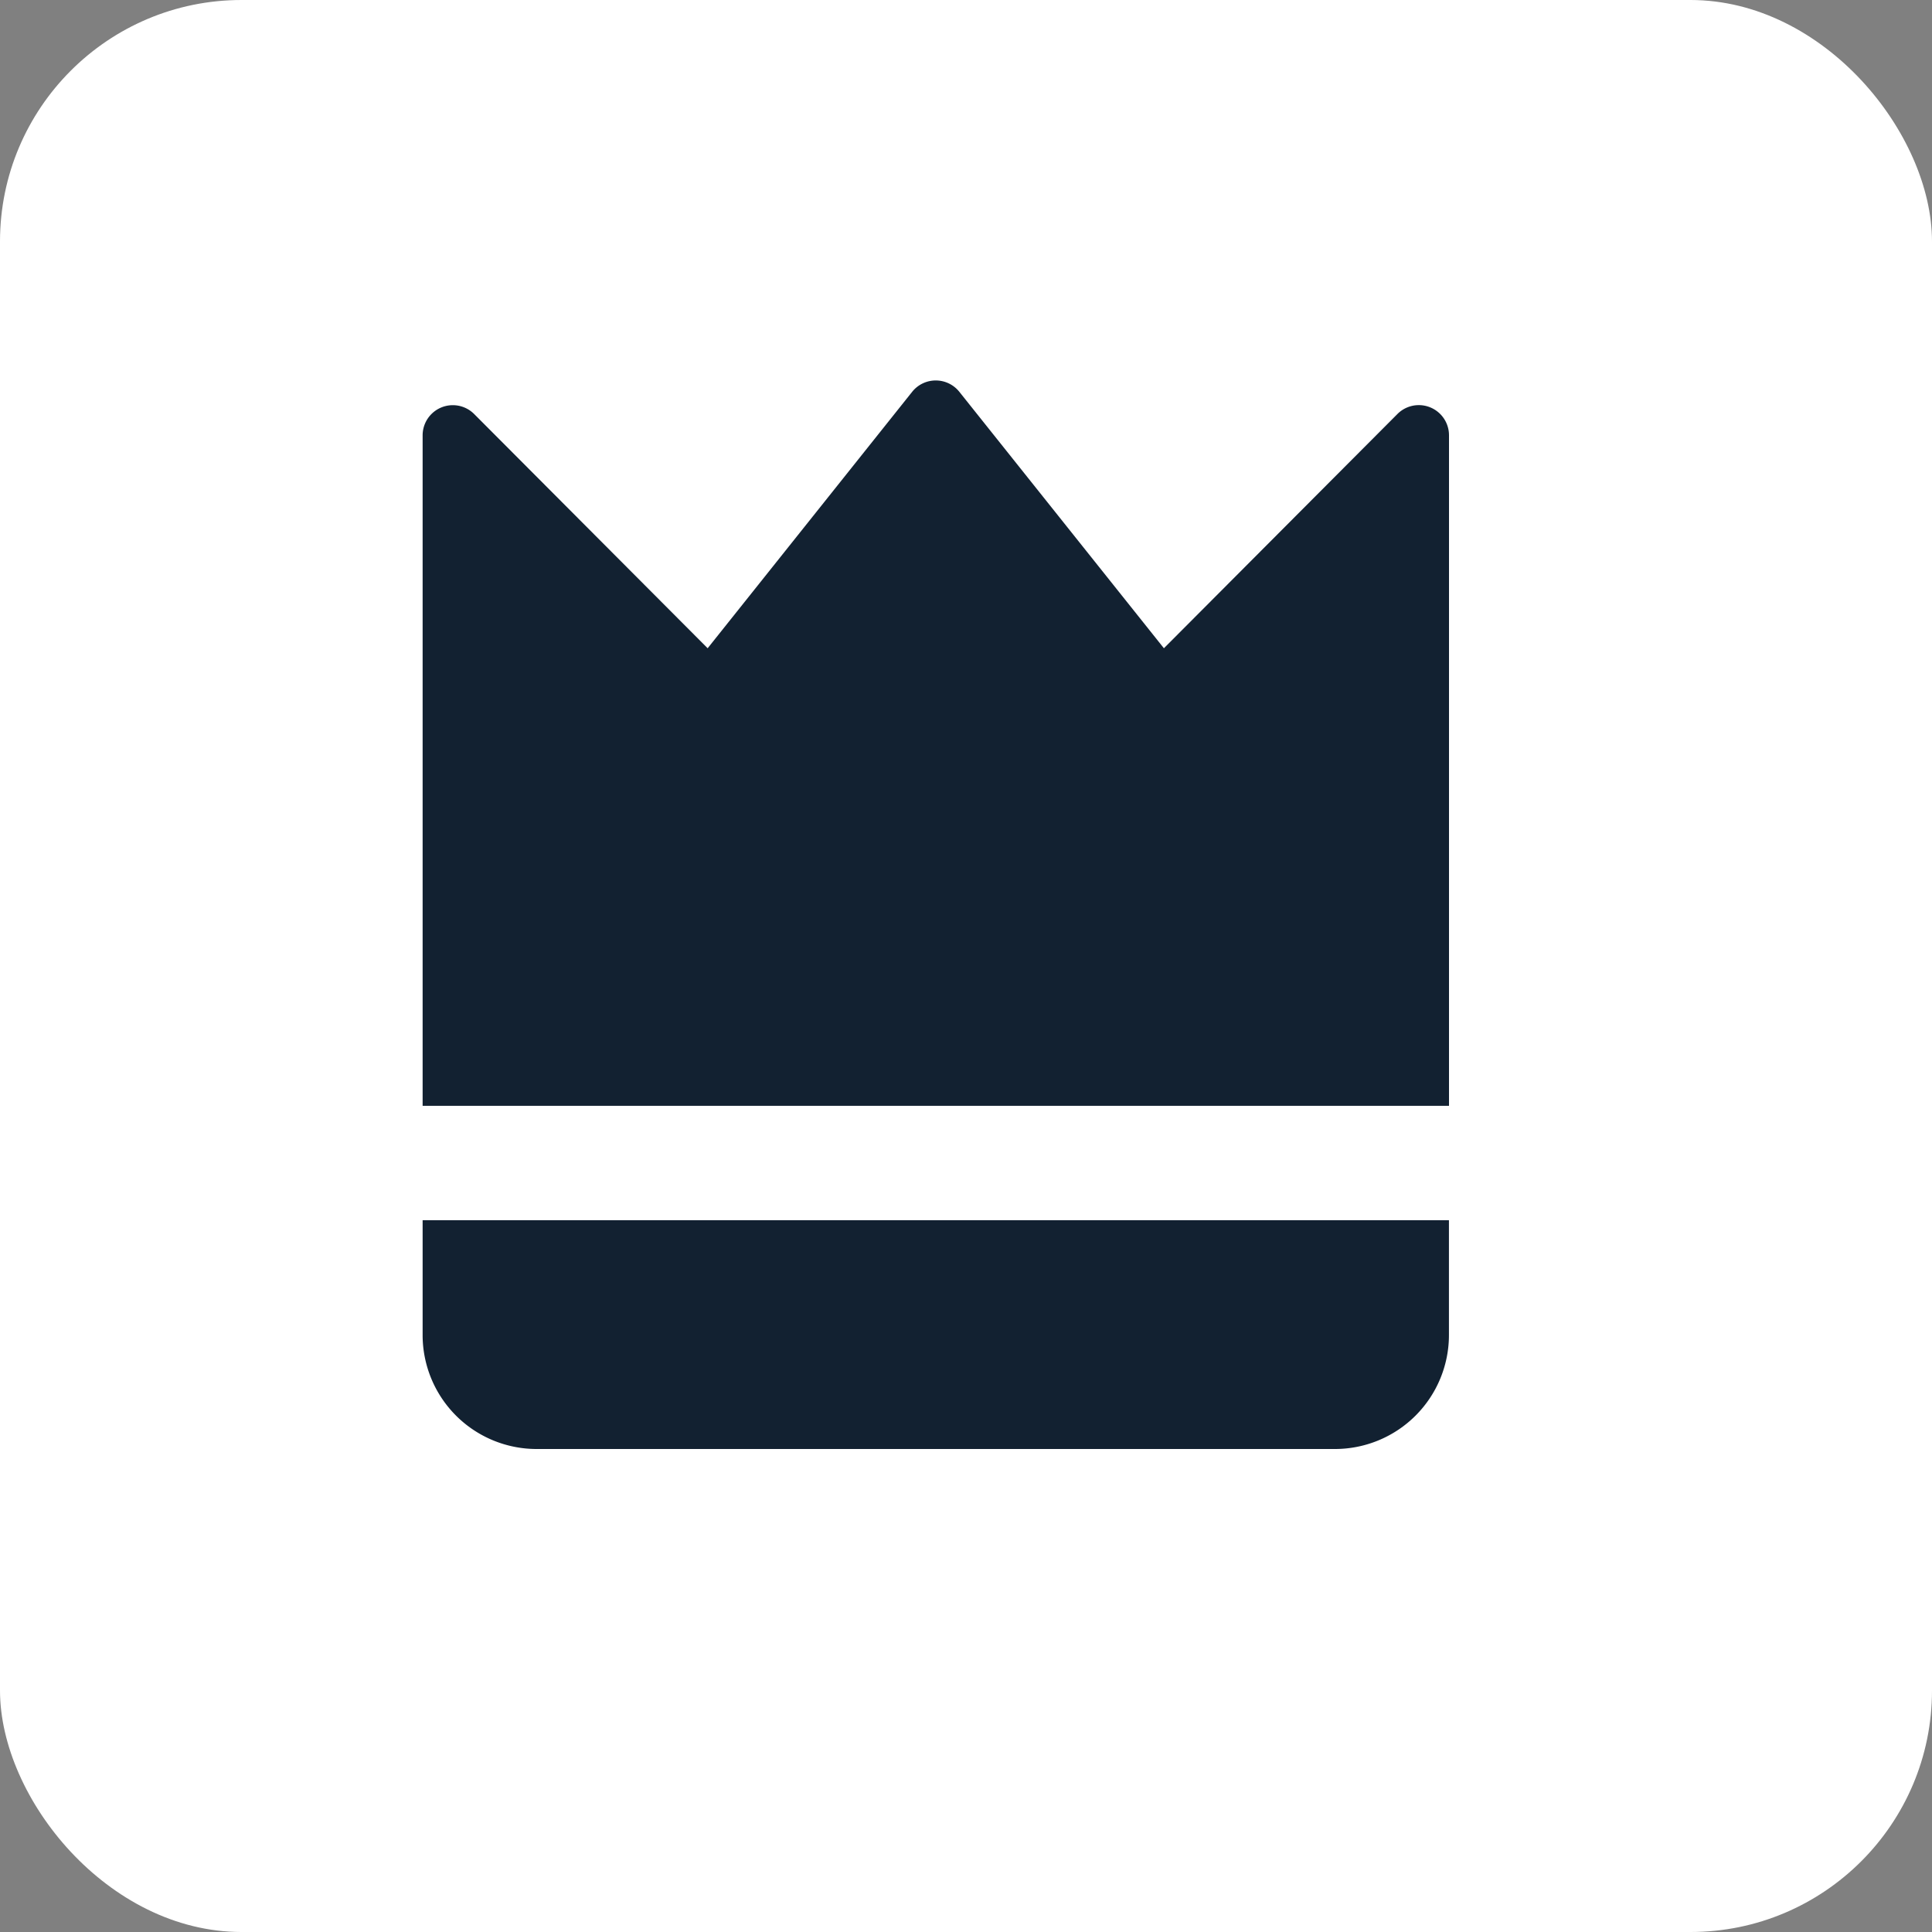 <svg width="32" height="32" fill="none" xmlns="http://www.w3.org/2000/svg"><rect width="100%" height="100%" fill="#808080" stroke="none"/><rect width="32" height="32" rx="4" fill="#fff"/><path d="M24 7.21a.5.5 0 0 0-.854-.353l-3.868 3.88L15.89 6.49a.5.5 0 0 0-.782 0l-3.387 4.247-3.868-3.88A.5.5 0 0 0 7 7.21v11.106h17V7.21ZM8.889 24H22.11a1.888 1.888 0 0 0 1.889-1.895V20.21H7v1.895A1.888 1.888 0 0 0 8.889 24Z" fill="#122131"/></svg>